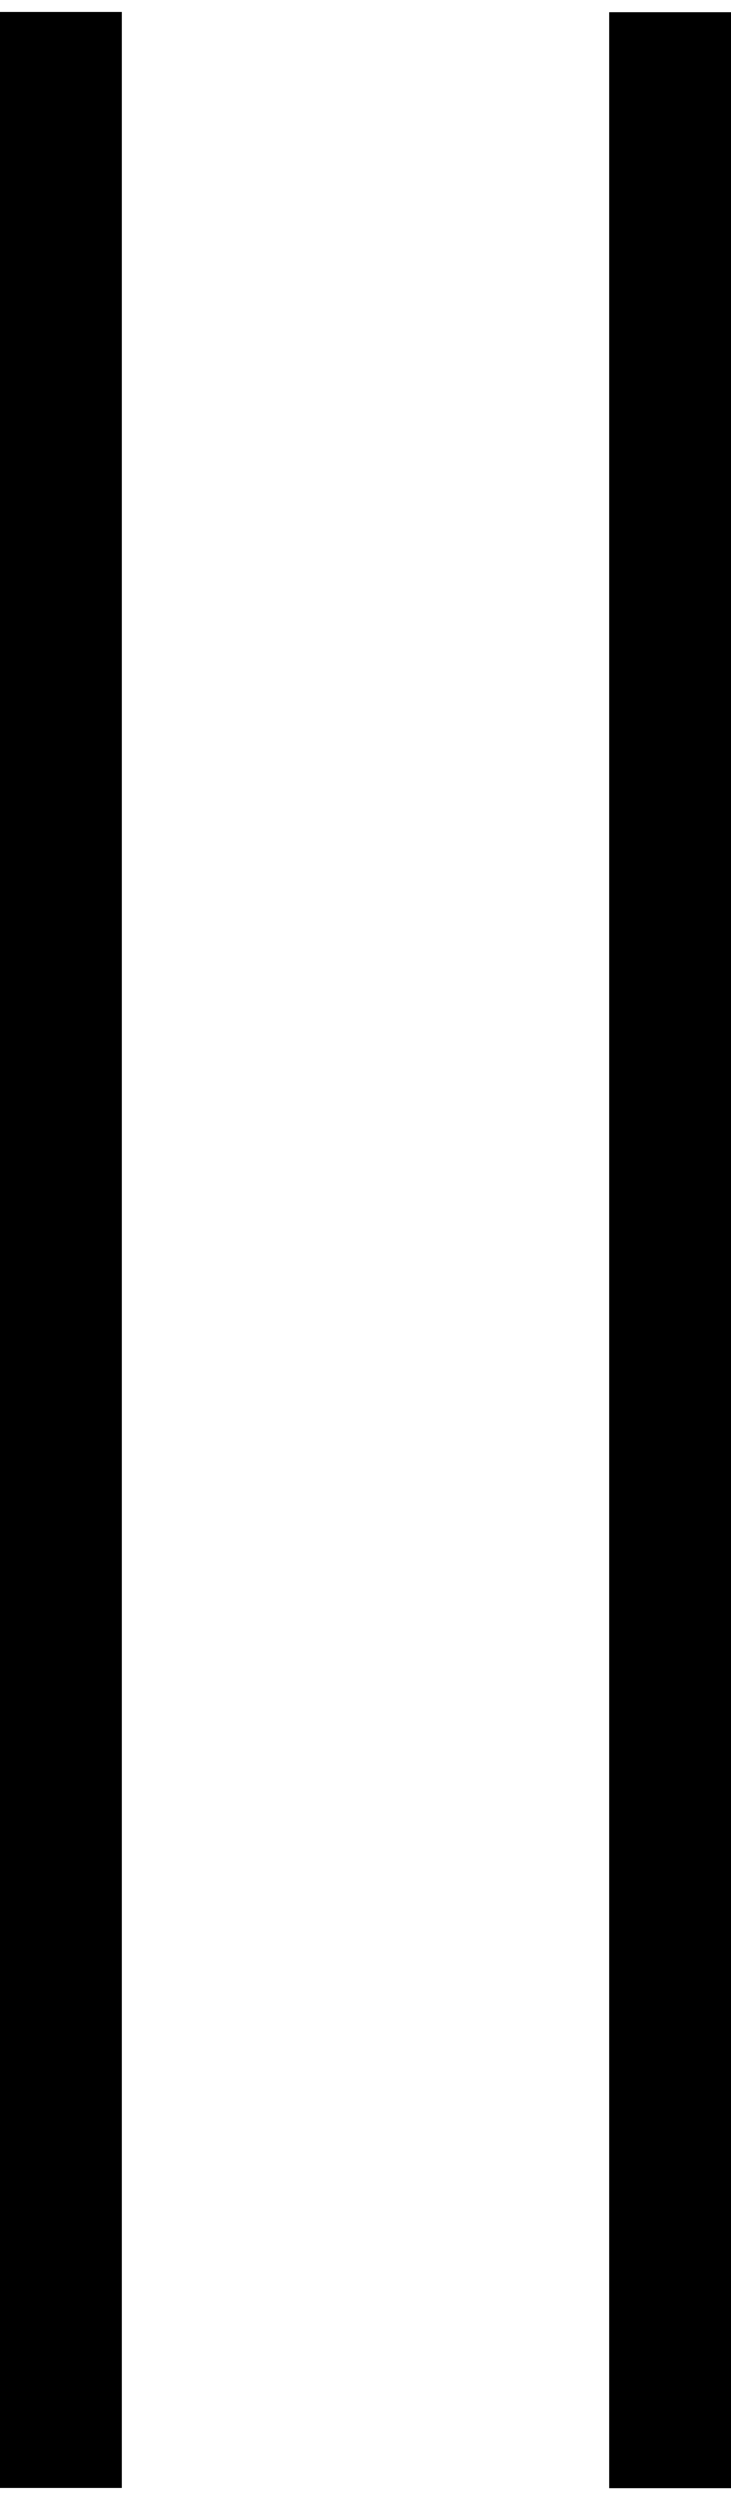 <?xml version="1.0" encoding="UTF-8"?> <svg xmlns="http://www.w3.org/2000/svg" width="60" height="205" viewBox="0 0 60 205" fill="none"> <line x1="5" y1="0.98" x2="5" y2="204.02" stroke="black" stroke-width="10"></line> <line x1="55" y1="1" x2="55" y2="204.039" stroke="black" stroke-width="10"></line> </svg> 